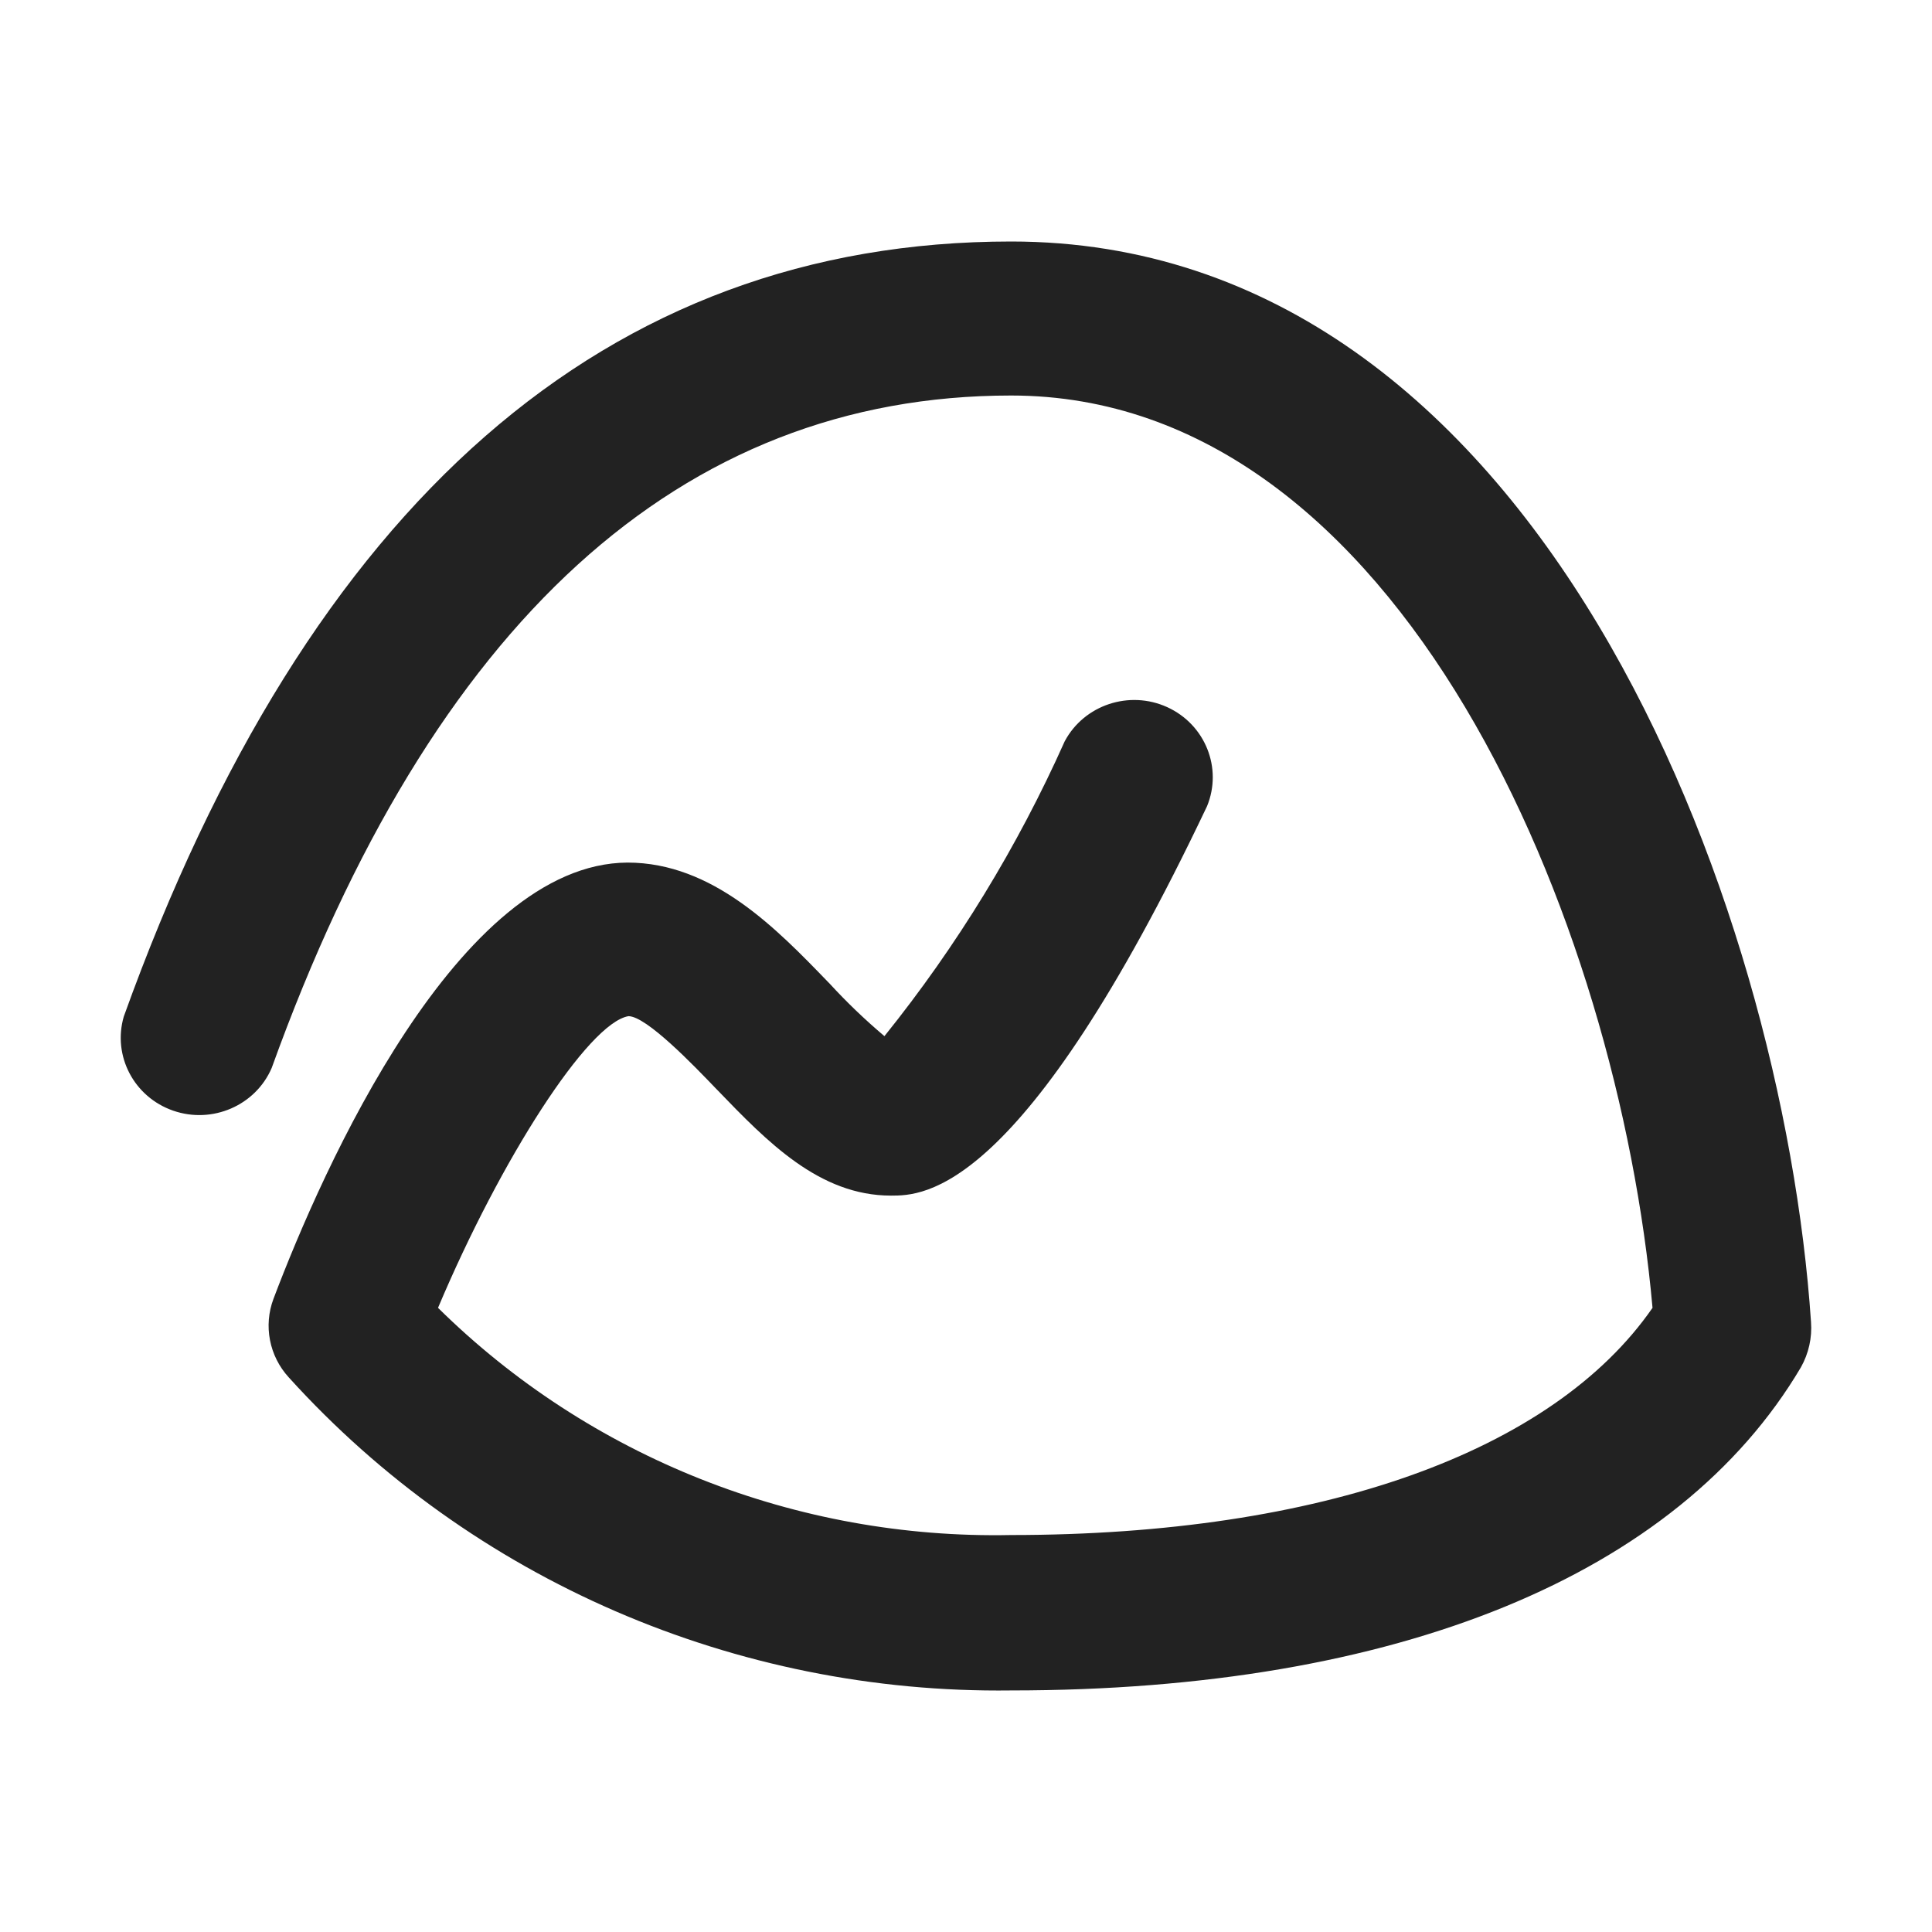 <svg width="32" height="32" viewBox="0 0 32 32" fill="none" xmlns="http://www.w3.org/2000/svg">
<path d="M4.5 17.689C7.156 10.314 11.274 6.551 16.747 6.551C23.207 6.551 26.804 15.288 27.371 21.662C25.718 24.048 21.883 25.425 16.747 25.425C13.193 25.498 9.764 24.138 7.255 21.662C8.296 19.194 9.743 16.944 10.409 16.831C10.707 16.831 11.488 17.644 11.863 18.035L11.875 18.047C12.706 18.909 13.568 19.803 14.757 19.803C15.292 19.803 16.93 19.803 19.992 13.354C20.252 12.722 19.963 12.001 19.334 11.713C18.705 11.426 17.957 11.675 17.635 12.278C16.855 14.024 15.852 15.666 14.649 17.162C14.327 16.89 14.023 16.599 13.739 16.289L13.718 16.268C12.864 15.384 11.806 14.287 10.393 14.287C7.592 14.302 5.349 19.344 4.53 21.512C4.362 21.958 4.459 22.46 4.783 22.814C7.817 26.166 12.183 28.058 16.747 27.999C23.146 27.999 27.792 26.087 29.828 22.648C29.957 22.419 30.016 22.157 29.996 21.895C29.529 14.972 25.48 4 16.747 4C10.057 4 5.112 8.32 2.05 16.838C1.861 17.489 2.22 18.171 2.868 18.396C3.517 18.621 4.232 18.311 4.5 17.689Z" fill="#222222"/>
</svg>
